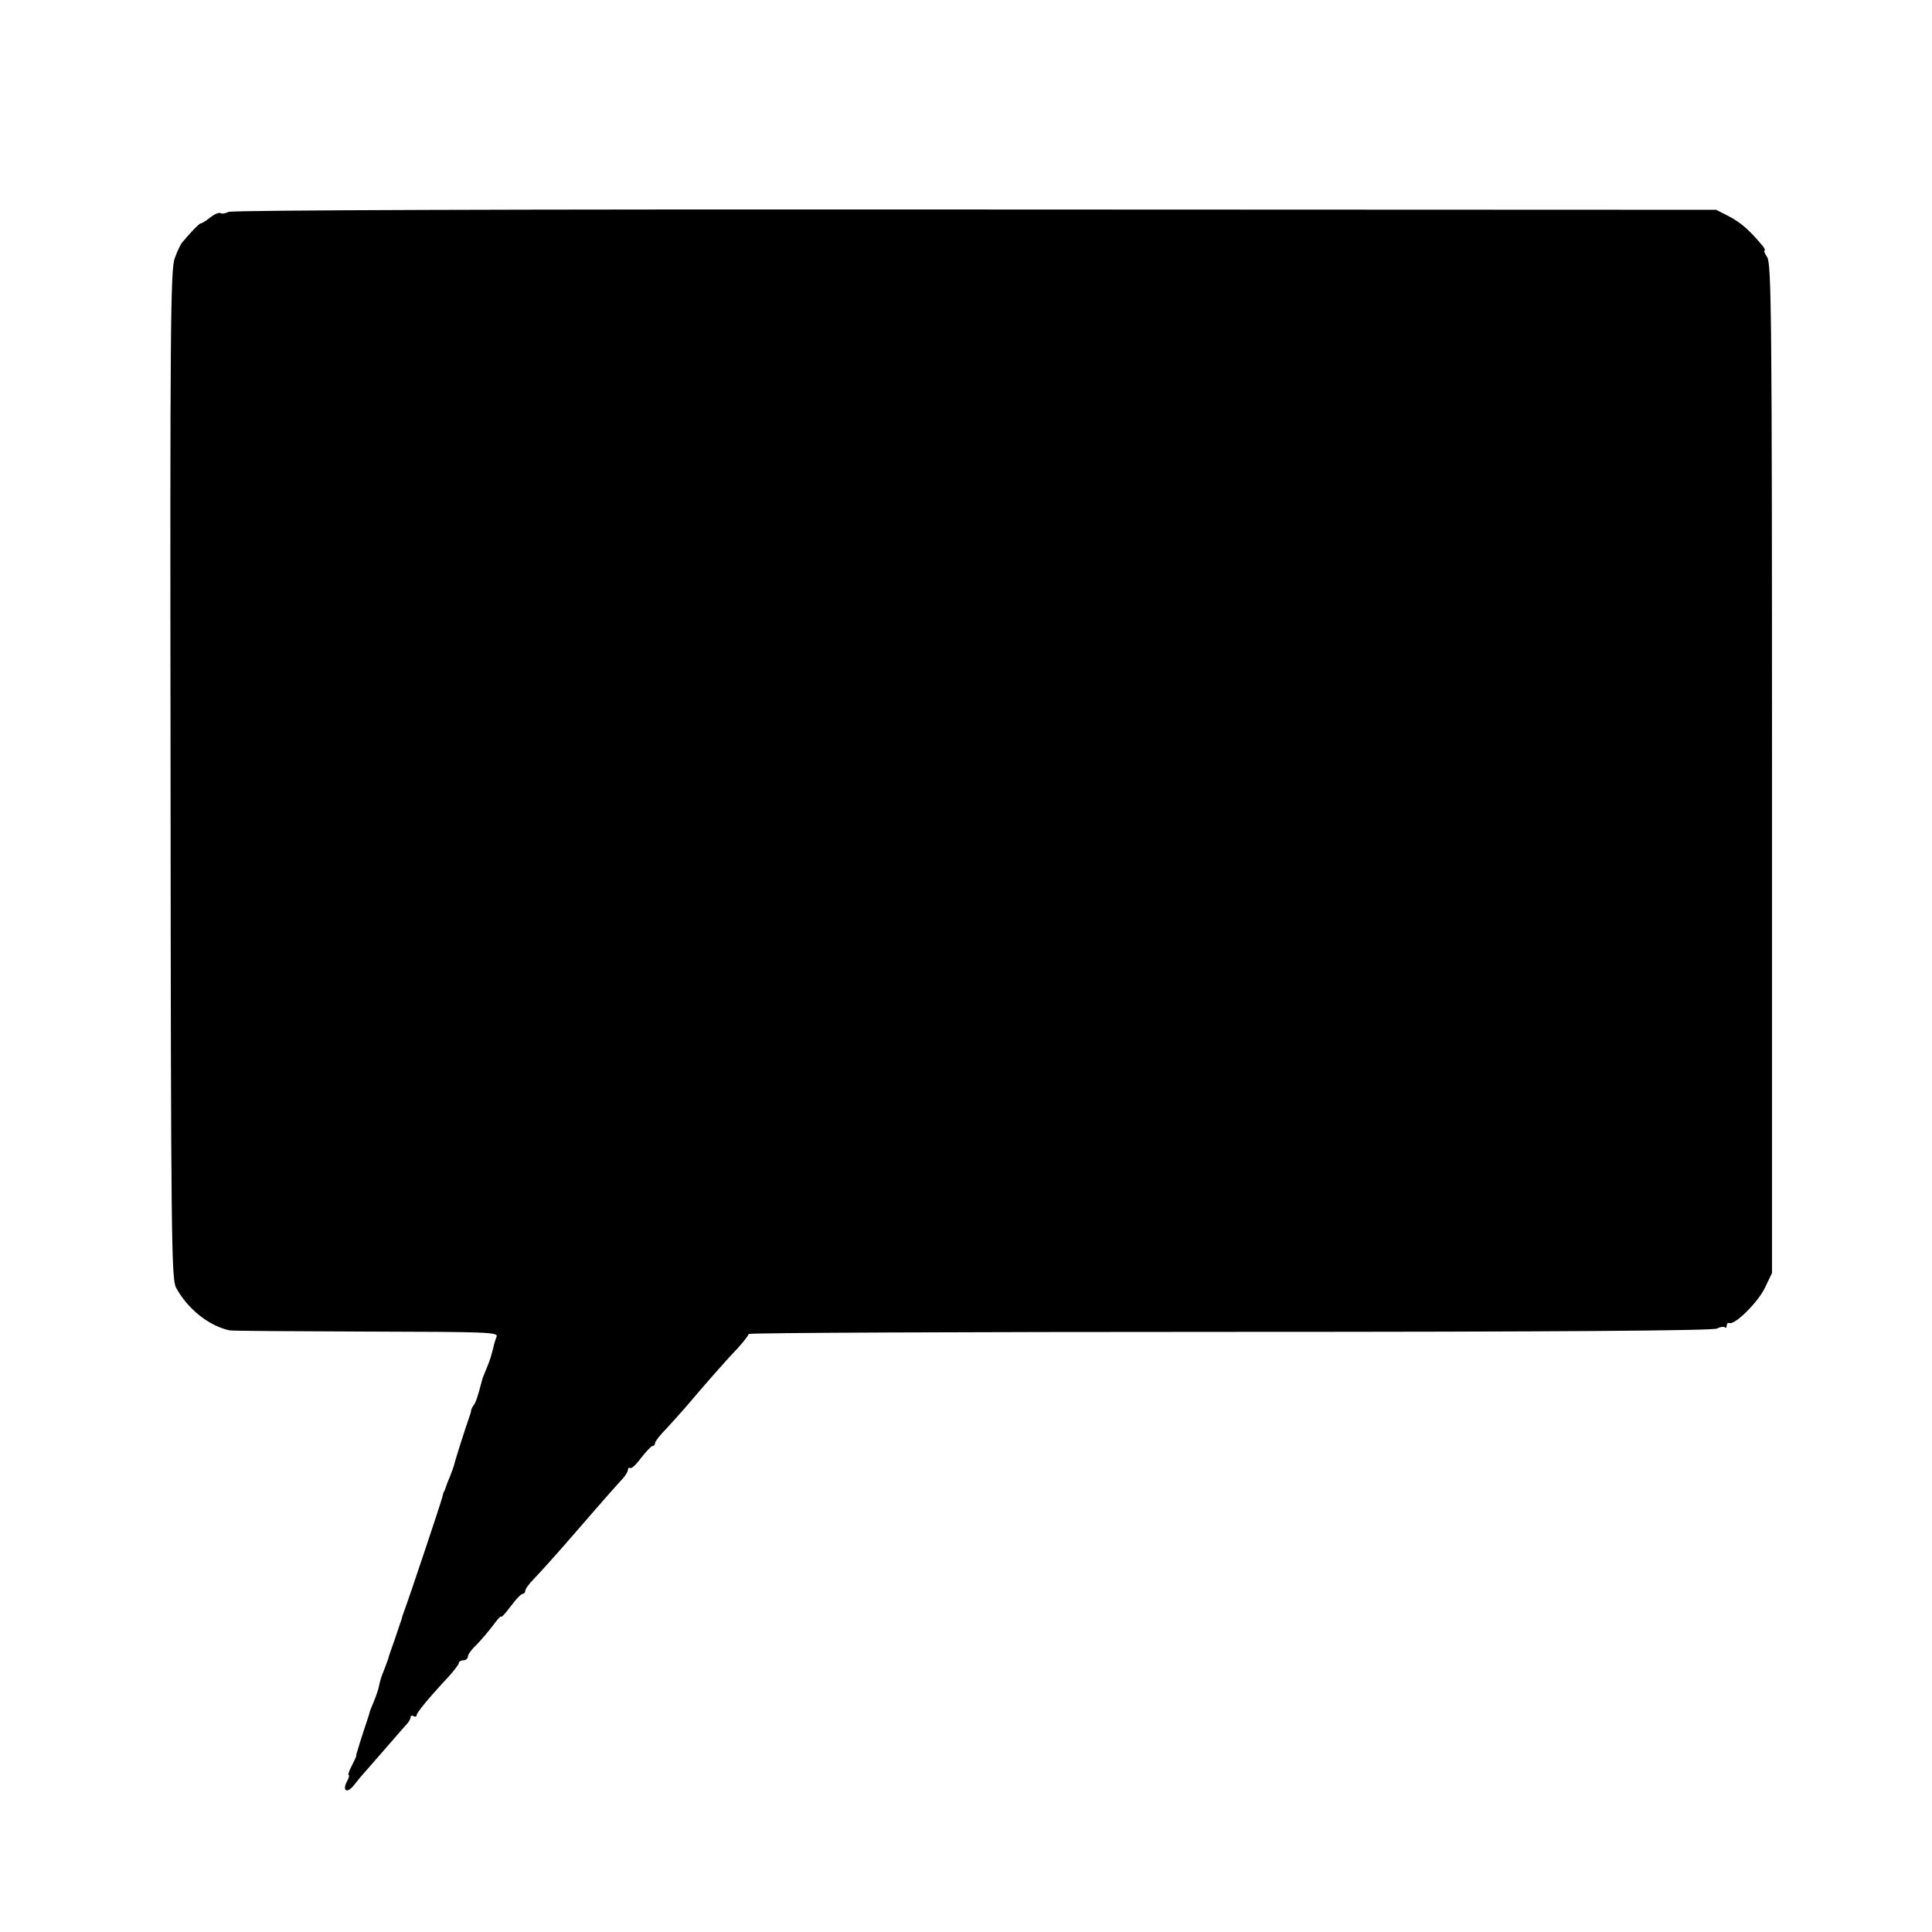<?xml version="1.0" standalone="no"?>
<!DOCTYPE svg PUBLIC "-//W3C//DTD SVG 20010904//EN"
 "http://www.w3.org/TR/2001/REC-SVG-20010904/DTD/svg10.dtd">
<svg version="1.0" xmlns="http://www.w3.org/2000/svg"
 width="640pt" height="640pt" viewBox="0 0 640 640"
 preserveAspectRatio="xMidYMid meet">
<g transform="translate(0,640) scale(0.1,-0.1)"
fill="#000000" stroke="none">
<path d="M757 5698 c-10 -5 -21 -7 -26 -4 -5 3 -20 -3 -34 -14 -14 -11 -28
-20 -32 -20 -5 0 -35 -31 -63 -65 -4 -5 -15 -28 -23 -50 -14 -36 -16 -220 -14
-1710 1 -1532 3 -1673 18 -1700 38 -71 109 -127 177 -142 8 -2 212 -3 453 -4
403 -1 438 -2 432 -17 -4 -10 -9 -26 -11 -37 -8 -31 -10 -38 -23 -70 -7 -16
-14 -34 -15 -40 -12 -47 -20 -72 -27 -80 -4 -5 -7 -12 -8 -15 0 -3 -2 -12 -5
-20 -18 -51 -48 -147 -51 -160 -2 -8 -9 -28 -16 -45 -7 -16 -13 -33 -14 -37
-2 -5 -3 -9 -5 -10 -1 -2 -3 -10 -5 -18 -2 -11 -107 -326 -129 -385 -2 -5 -5
-14 -6 -20 -2 -5 -12 -35 -22 -65 -11 -30 -21 -59 -22 -65 -2 -5 -8 -22 -14
-38 -7 -15 -14 -38 -16 -50 -2 -12 -10 -35 -17 -52 -7 -16 -13 -32 -14 -35 0
-3 -9 -30 -19 -60 -10 -30 -20 -62 -22 -70 -3 -8 -5 -16 -4 -18 0 -1 -7 -16
-15 -32 -9 -17 -13 -30 -10 -30 3 0 1 -9 -5 -20 -18 -33 0 -43 23 -13 12 15
24 30 27 33 3 3 34 39 70 80 36 41 70 81 77 88 7 7 13 18 13 23 0 6 5 7 10 4
6 -3 10 -2 10 3 0 8 38 55 108 130 17 19 32 39 32 43 0 5 7 9 15 9 8 0 15 6
15 13 0 6 12 23 27 37 14 14 39 43 55 64 15 21 28 35 28 31 0 -5 14 10 31 33
17 23 35 42 40 42 5 0 9 5 9 10 0 6 12 23 28 39 23 24 72 78 155 174 82 95
125 143 140 159 9 10 17 23 17 29 0 5 3 8 8 6 4 -3 20 12 36 34 17 21 33 39
38 39 4 0 8 4 8 10 0 5 17 27 38 48 20 22 48 53 62 69 59 70 138 160 173 196
20 22 37 44 37 48 0 4 717 7 1594 7 1085 0 1601 4 1614 11 11 6 22 7 26 4 3
-3 6 -1 6 5 0 7 4 11 9 9 20 -5 94 69 117 116 l24 50 0 1672 c0 1493 -2 1673
-16 1693 -8 12 -12 22 -9 22 3 0 1 6 -4 13 -44 53 -72 78 -111 99 l-45 23
-2456 1 c-1528 1 -2462 -2 -2472 -8z"/>
</g>
</svg>
